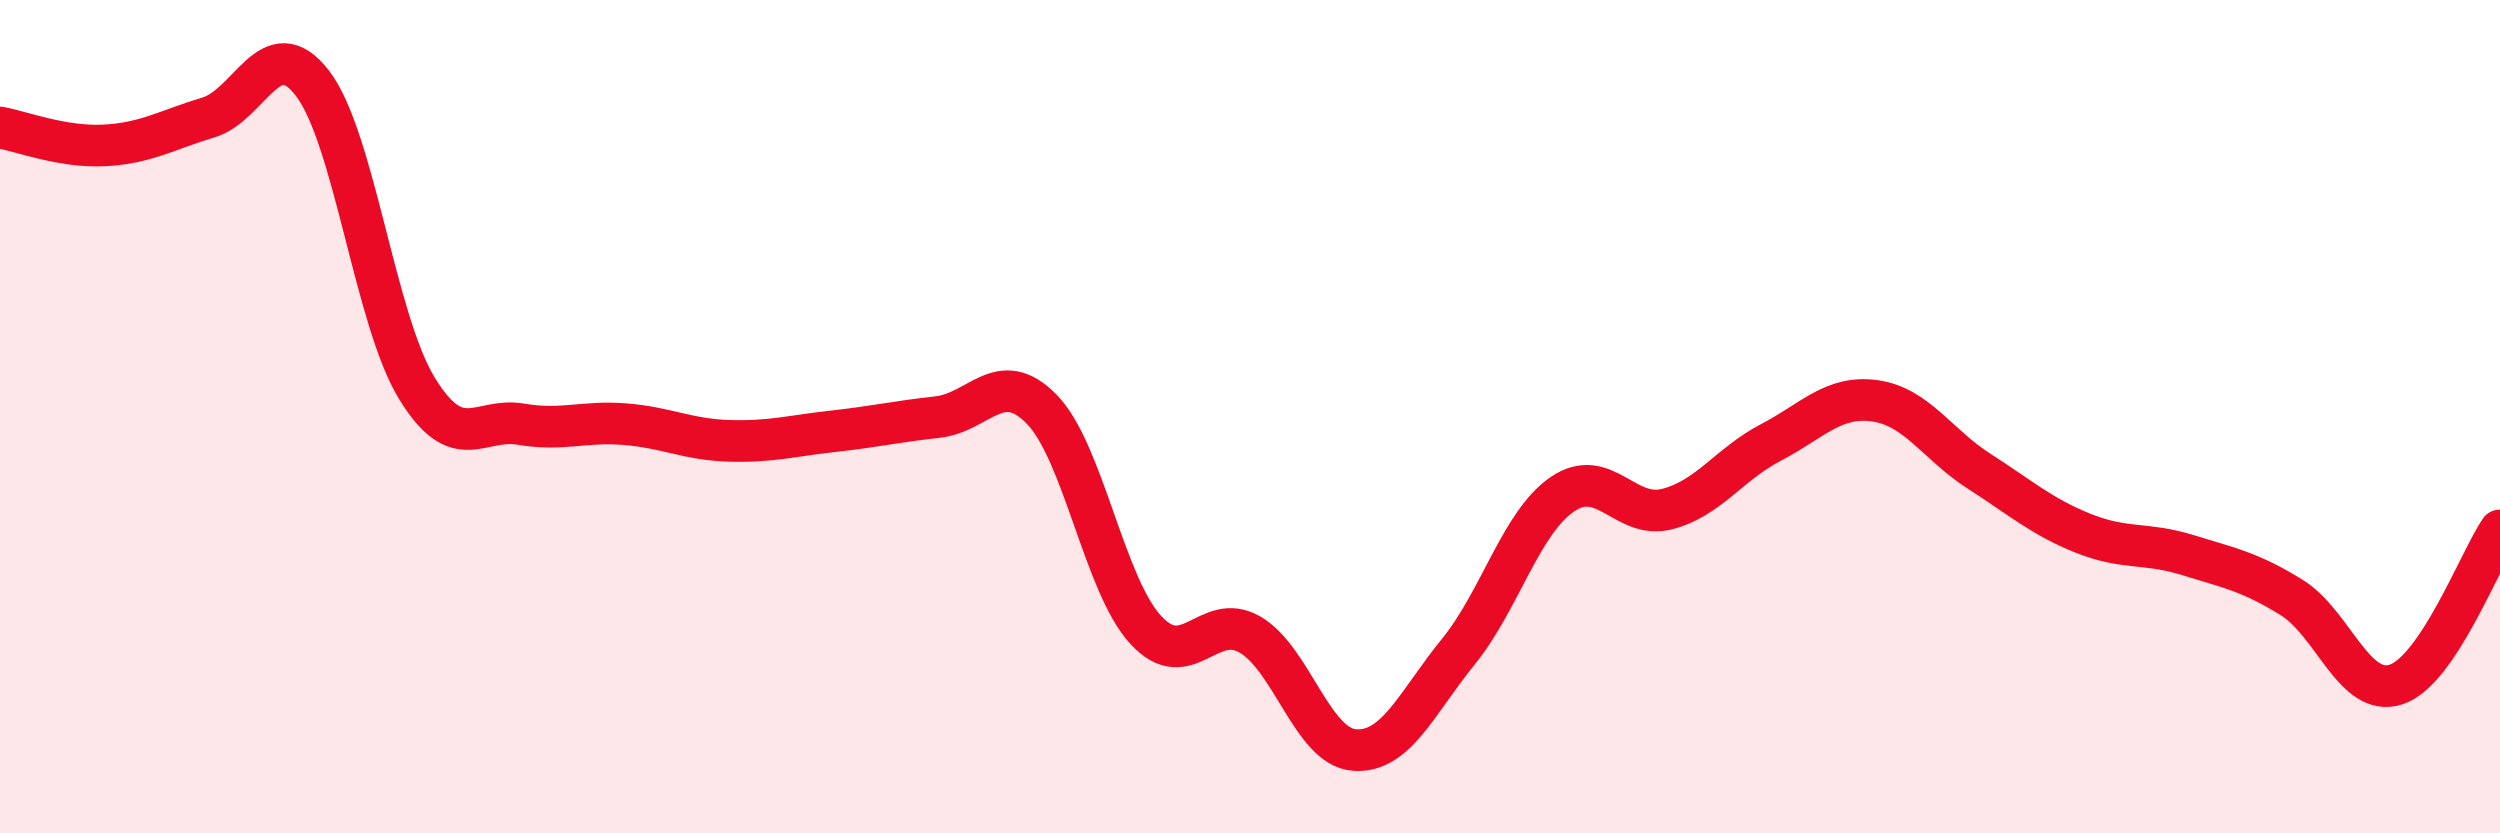 
    <svg width="60" height="20" viewBox="0 0 60 20" xmlns="http://www.w3.org/2000/svg">
      <path
        d="M 0,3.06 C 0.5,3.15 1.5,3.54 2.5,3.49 C 3.5,3.44 4,3.12 5,2.82 C 6,2.52 6.5,0.7 7.5,2 C 8.5,3.3 9,7.67 10,9.31 C 11,10.95 11.5,10.01 12.5,10.18 C 13.5,10.35 14,10.1 15,10.18 C 16,10.26 16.5,10.55 17.5,10.58 C 18.5,10.61 19,10.46 20,10.35 C 21,10.24 21.5,10.12 22.5,10.01 C 23.5,9.9 24,8.8 25,9.82 C 26,10.84 26.5,14.04 27.5,15.12 C 28.5,16.2 29,14.65 30,15.23 C 31,15.81 31.5,17.92 32.5,18 C 33.5,18.08 34,16.87 35,15.64 C 36,14.41 36.5,12.54 37.5,11.86 C 38.5,11.18 39,12.47 40,12.22 C 41,11.97 41.5,11.14 42.5,10.62 C 43.5,10.1 44,9.48 45,9.62 C 46,9.76 46.5,10.67 47.5,11.31 C 48.5,11.95 49,12.4 50,12.8 C 51,13.2 51.5,13.01 52.5,13.32 C 53.5,13.63 54,13.72 55,14.34 C 56,14.96 56.5,16.75 57.5,16.43 C 58.5,16.11 59.5,13.47 60,12.73L60 20L0 20Z"
        fill="#EB0A25"
        opacity="0.1"
        stroke-linecap="round"
        stroke-linejoin="round"
      />
      <path
        d="M 0,3.06 C 0.5,3.15 1.5,3.54 2.5,3.49 C 3.5,3.44 4,3.12 5,2.82 C 6,2.52 6.5,0.7 7.5,2 C 8.5,3.3 9,7.67 10,9.31 C 11,10.95 11.5,10.01 12.5,10.18 C 13.5,10.35 14,10.1 15,10.18 C 16,10.26 16.5,10.55 17.5,10.58 C 18.5,10.61 19,10.46 20,10.35 C 21,10.24 21.5,10.12 22.5,10.01 C 23.5,9.9 24,8.8 25,9.82 C 26,10.84 26.5,14.04 27.5,15.12 C 28.5,16.2 29,14.65 30,15.23 C 31,15.81 31.5,17.92 32.5,18 C 33.5,18.08 34,16.87 35,15.64 C 36,14.41 36.5,12.54 37.5,11.86 C 38.5,11.18 39,12.47 40,12.22 C 41,11.97 41.5,11.14 42.5,10.62 C 43.5,10.1 44,9.48 45,9.62 C 46,9.76 46.5,10.67 47.5,11.31 C 48.5,11.95 49,12.4 50,12.8 C 51,13.2 51.5,13.01 52.5,13.32 C 53.5,13.63 54,13.72 55,14.34 C 56,14.96 56.5,16.75 57.5,16.43 C 58.5,16.11 59.5,13.47 60,12.73"
        stroke="#EB0A25"
        stroke-width="1"
        fill="none"
        stroke-linecap="round"
        stroke-linejoin="round"
      />
    </svg>
  